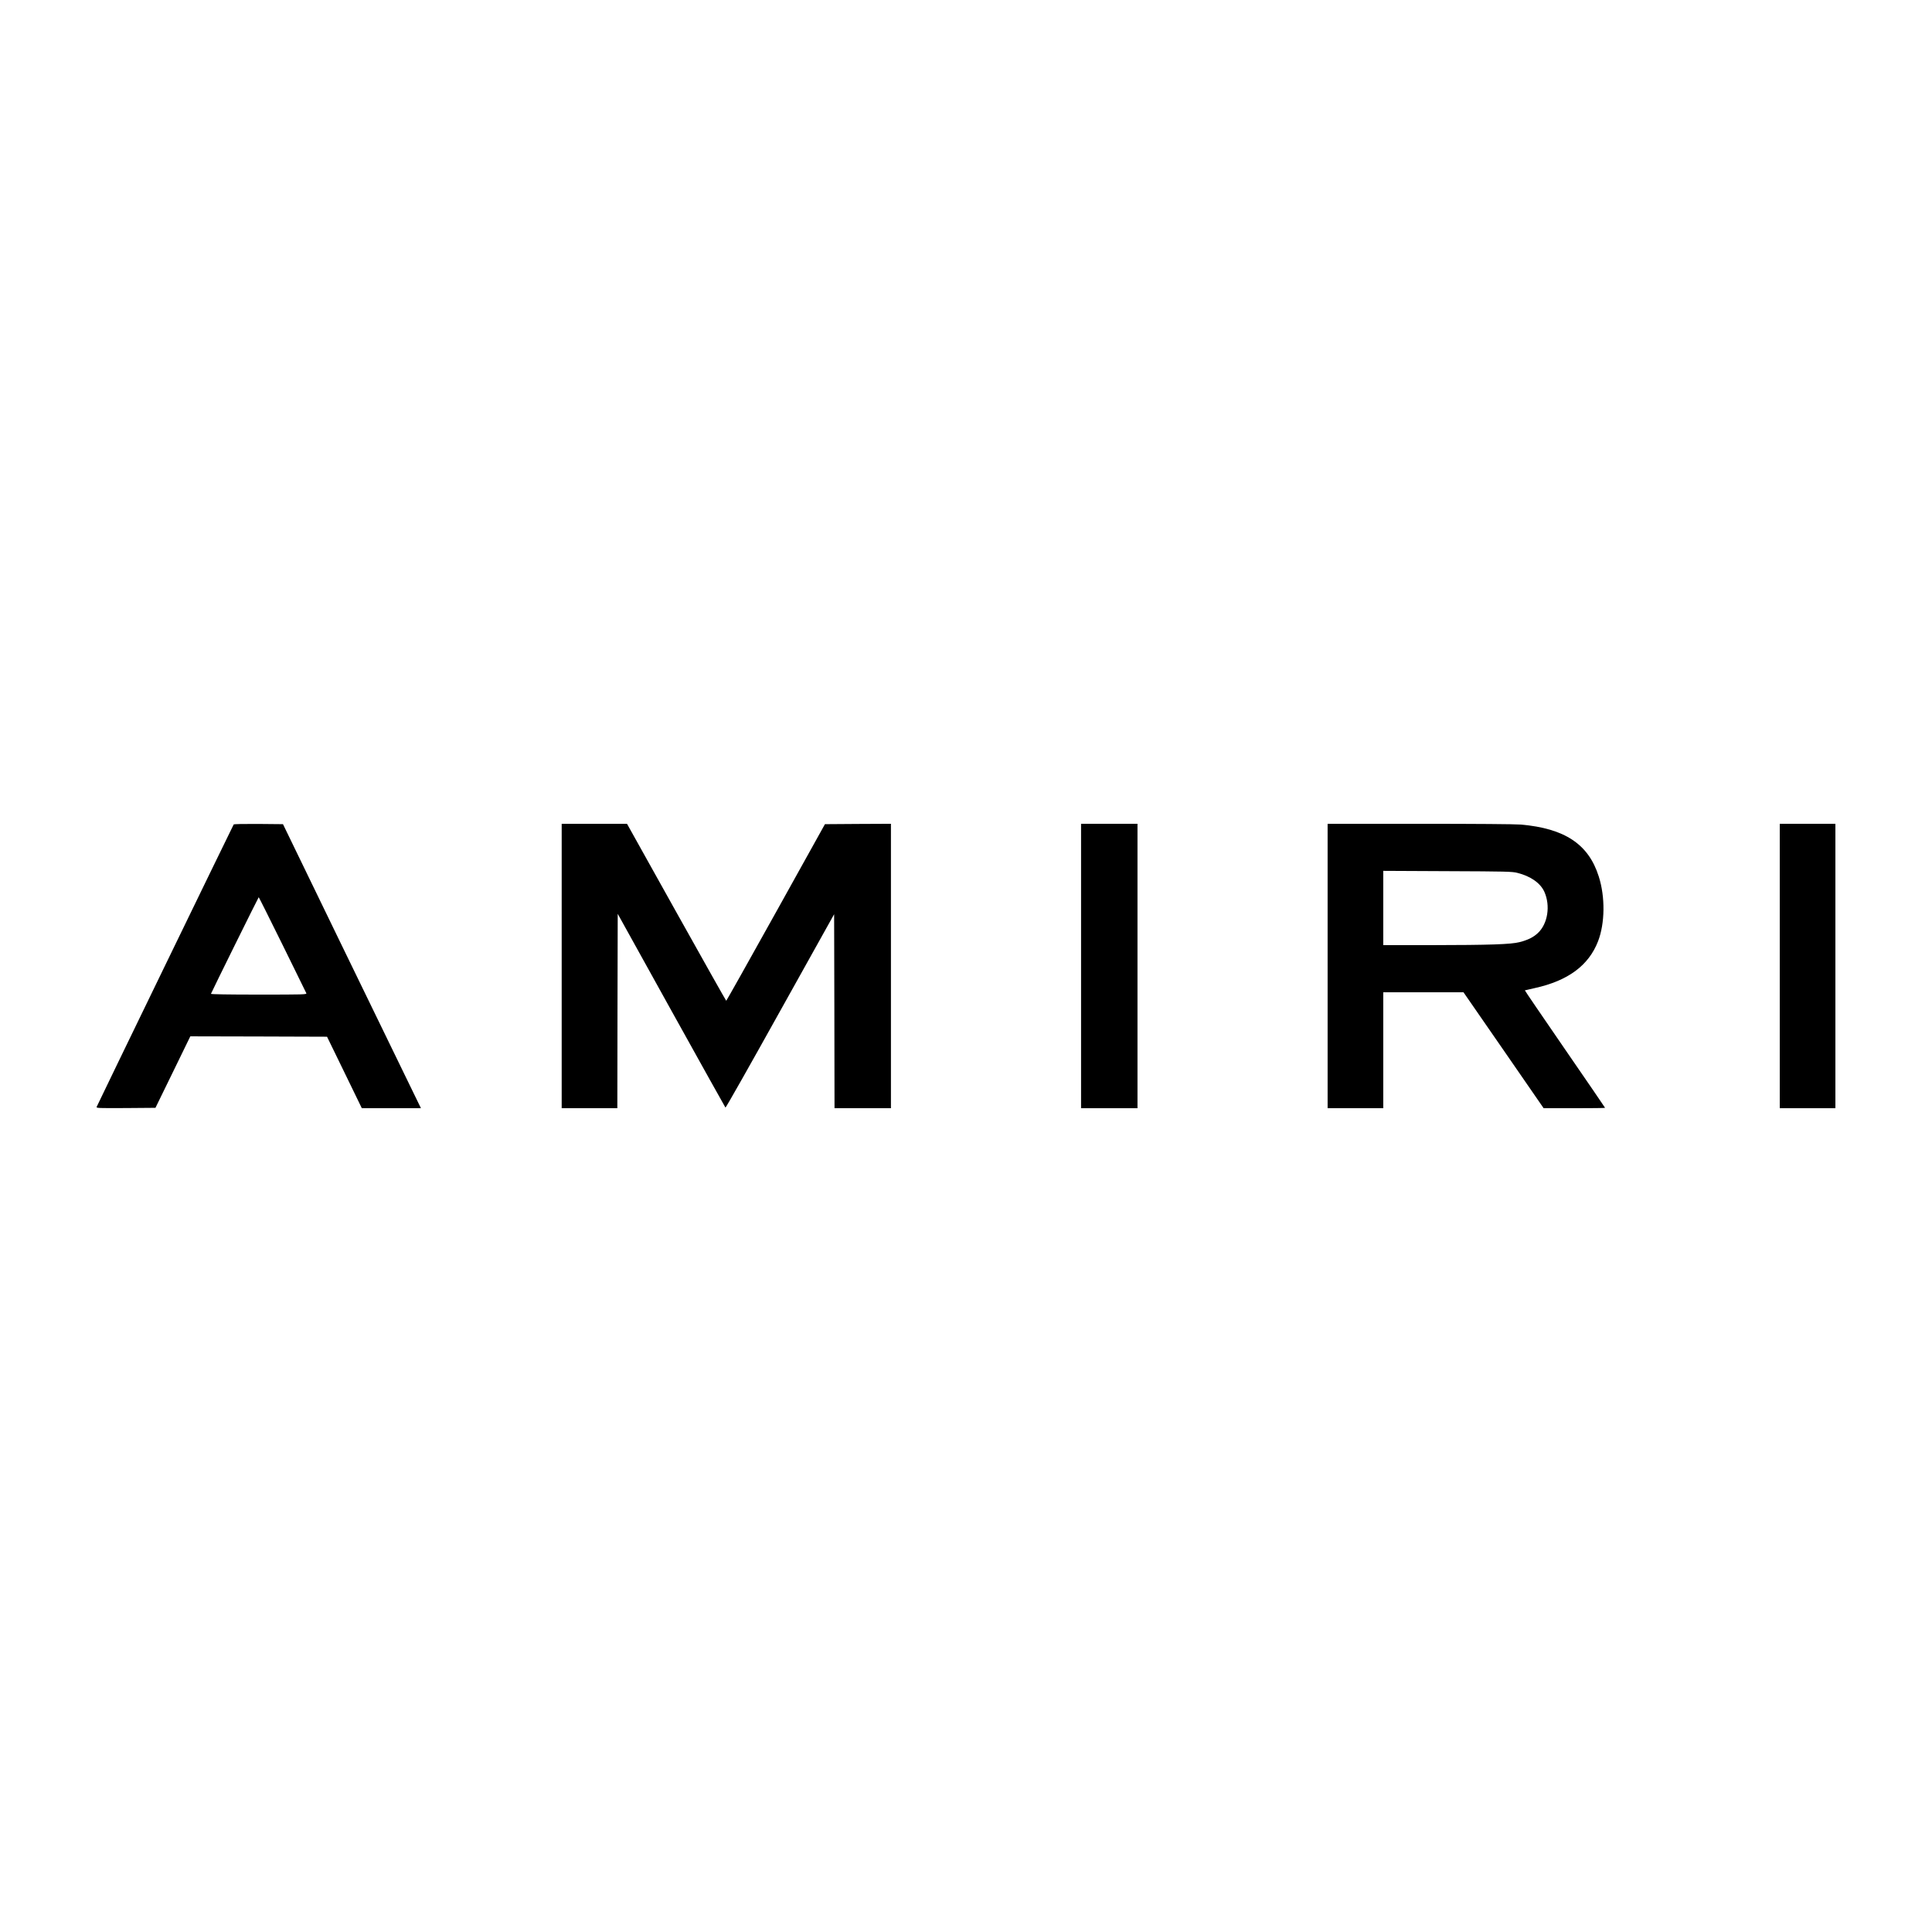 <svg enable-background="new 0 0 500 500" viewBox="0 0 500 500" xmlns="http://www.w3.org/2000/svg"><g transform="matrix(.1 0 0 -.1 0 368)"><path d="m604.751 1546.24c-2.8-4.601-353.638-727.679-354.638-730.879s3.2-3.4 75.608-3l76.608.6 45.205 92.61 45.005 92.41 176.819-.4 177.019-.6 45.005-92.41 45.005-92.61h76.408 76.608l-30.003 61.607c-16.402 33.804-96.81 199.222-178.619 367.44l-148.417 306.032-63.207.6c-38.004.2-63.806-.2-64.406-1.4zm126.213-310.834c33.204-67.407 61.007-124.013 61.807-125.814 1.2-3.4-5.601-3.6-123.213-3.6-79.409 0-124.013.8-123.613 2 2 5.601 122.813 250.027 123.613 250.027.6-.2 28.203-55.206 61.406-122.613z"/><path d="m1453.643 1180v-368.04h72.008 72.008l.4 251.427.6 251.627 138.615-250.027c76.408-137.615 139.415-250.627 140.215-251.427.8-1 64.407 111.412 141.215 249.427l140.015 251.027.6-251.027.4-251.027h73.008 73.008v368.04 368.04l-85.409-.4-85.409-.6-127.014-228.425c-70.008-125.814-127.814-228.625-128.414-228.625s-58.606 103.011-129.014 229.025l-127.814 229.025h-84.409-84.609z"/><path d="m2797.788 1180v-368.04h73.008 73.008v368.04 368.04h-73.008-73.008z"/><path d="m3435.857 1180v-368.04h72.008 72.008v150.016 150.016h103.811 103.811l103.811-150.016 103.611-150.016h79.609c43.604 0 79.409.4 79.409 1 0 .4-46.805 69.008-104.211 152.216-57.206 83.209-103.811 151.416-103.411 151.816.4.2 11.801 2.8 25.403 5.801 86.409 19.002 139.815 58.606 164.018 121.213 18.002 46.605 18.802 114.812 1.8 167.818-26.403 83.409-87.81 124.213-201.622 134.214-13.801 1.2-118.813 2-261.428 2h-238.626v-368.038zm491.054 241.026c34.404-8.601 59.607-26.403 69.808-48.805 16.202-36.204 9.001-83.009-16.802-107.012-11.801-11.001-25.003-17.602-47.205-23.402-22.002-5.801-77.408-7.601-229.225-7.801h-123.614v96.21 96.01l166.618-.8c151.217-.599 167.618-.999 180.42-4.4z"/><path d="m4605.984 1180v-368.04h72.008 72.008v368.04 368.04h-72.008-72.008z"/></g></svg>